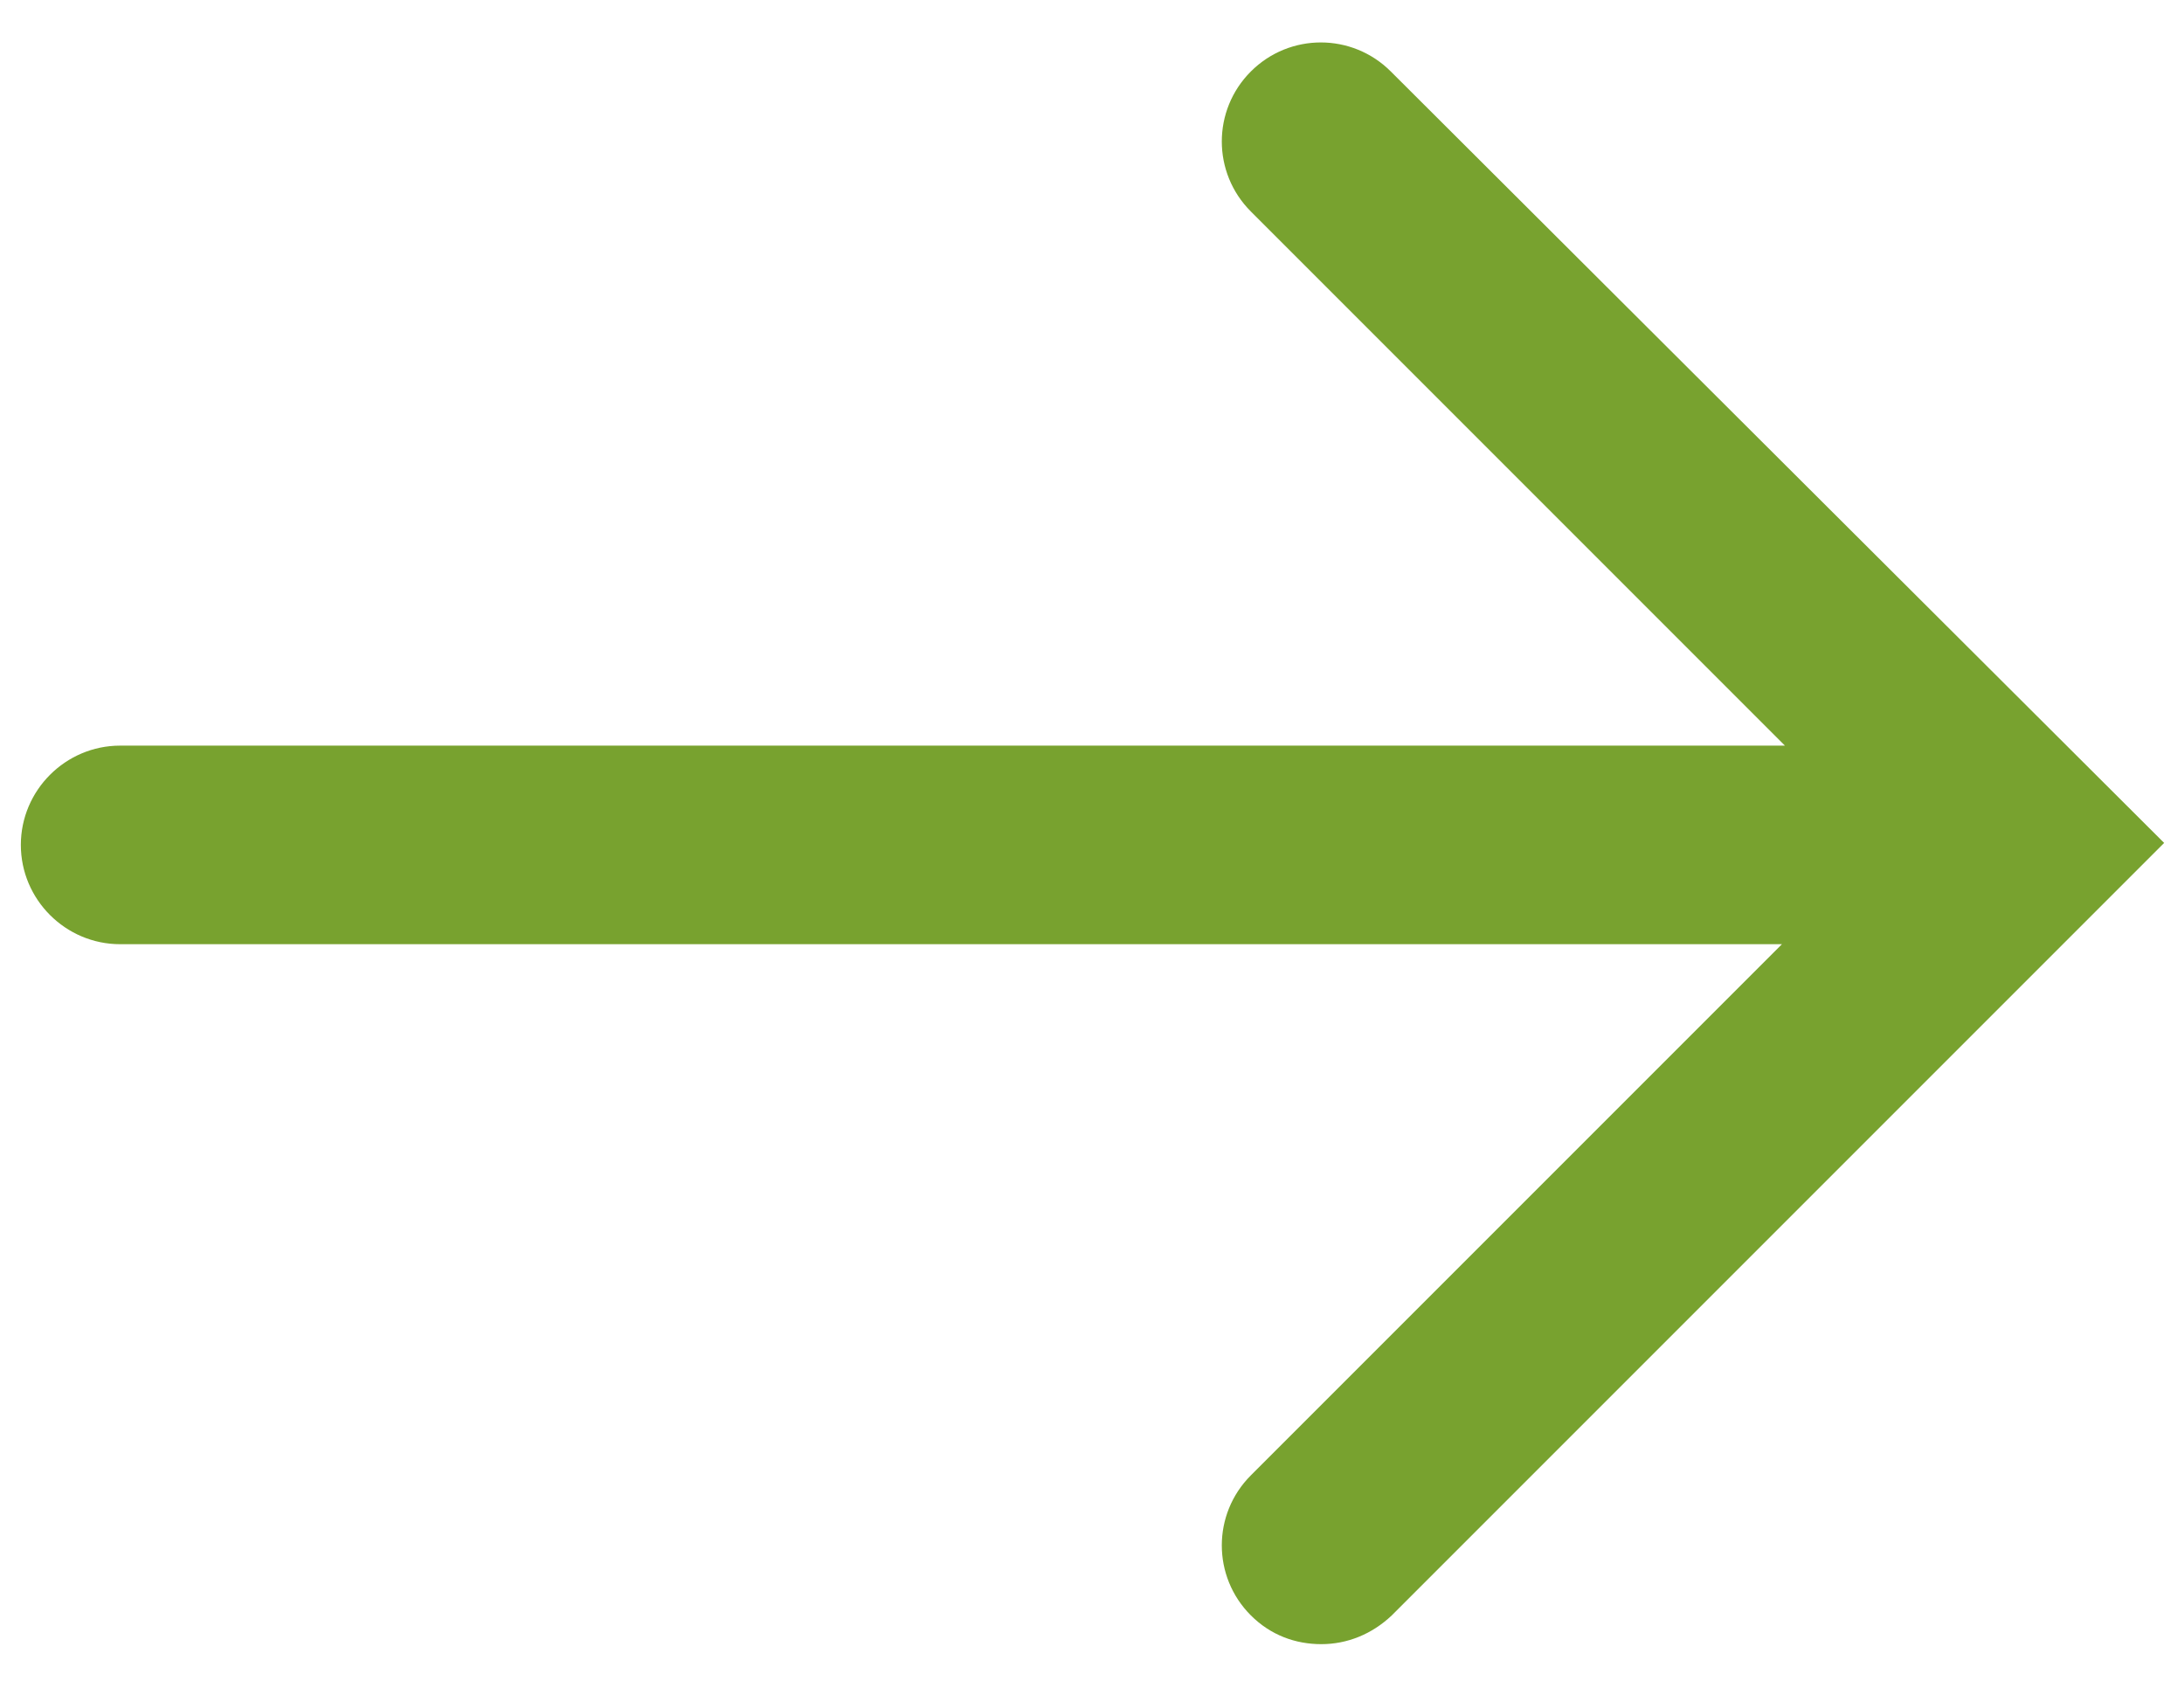 <?xml version="1.0" encoding="utf-8"?>
<!-- Generator: Adobe Illustrator 23.0.1, SVG Export Plug-In . SVG Version: 6.00 Build 0)  -->
<svg version="1.1" id="ico_x5F__x5F_arrrow-right--green"
	 xmlns="http://www.w3.org/2000/svg" xmlns:xlink="http://www.w3.org/1999/xlink" x="0px" y="0px" width="22px" height="17px"
	 viewBox="0 0 22 17" enable-background="new 0 0 22 17" xml:space="preserve">
<path fill="#78A22F" d="M14.01,0.72c-0.39-0.39-1.02-0.39-1.41,0s-0.39,1.02,0,1.41l5.38,5.38H1.21c-0.55,0-1,0.45-1,1s0.45,1,1,1
	h16.74l-5.35,5.35c-0.39,0.39-0.39,1.02,0,1.41c0.2,0.2,0.45,0.29,0.71,0.29s0.51-0.1,0.71-0.29l7.78-7.78L14.01,0.72z"/>
</svg>
